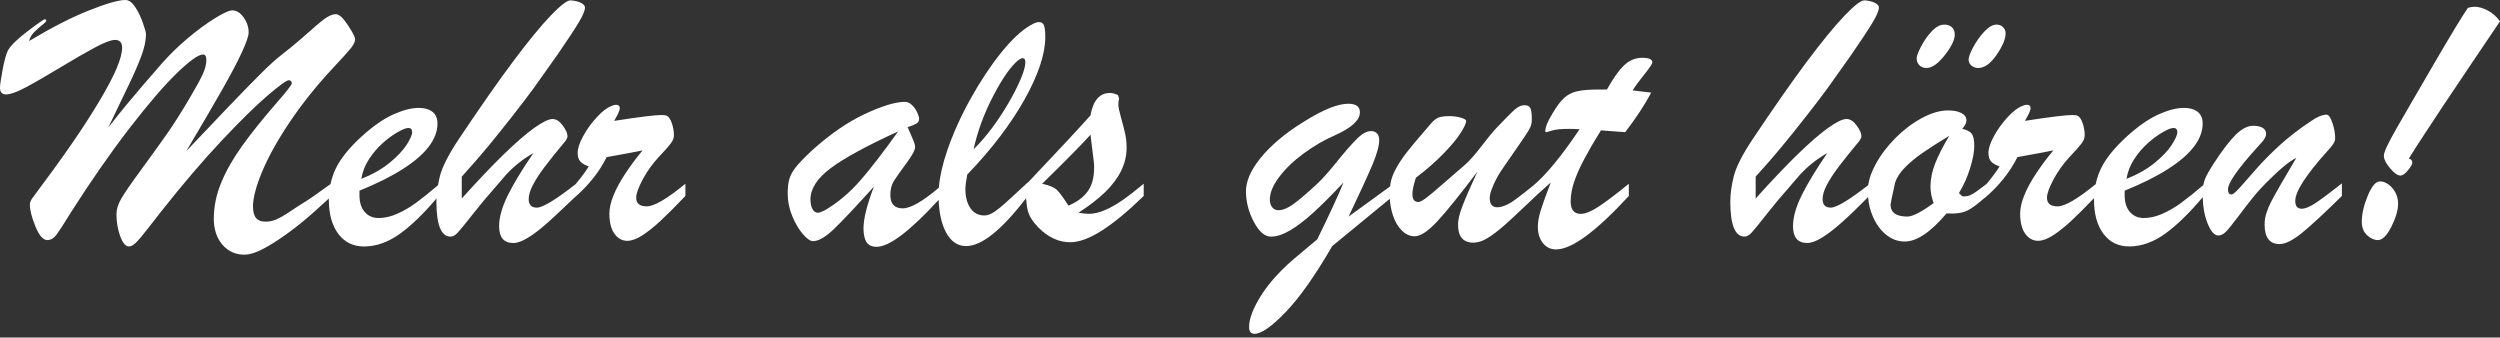 <?xml version="1.0" encoding="utf-8"?>
<!-- Generator: Adobe Illustrator 23.0.3, SVG Export Plug-In . SVG Version: 6.00 Build 0)  -->
<svg version="1.1" id="Ebene_1" xmlns="http://www.w3.org/2000/svg" xmlns:xlink="http://www.w3.org/1999/xlink" x="0px" y="0px"
	 width="400px" height="54px" viewBox="0 0 400 54" style="enable-background:new 0 0 400 54;" xml:space="preserve">
<rect x="0" y="0" width="400" height="54" fill="#333333" stroke="none"/>
<style type="text/css">
	.st0{fill:#FFFFFF;}
</style>
<g>
	<path class="st0" d="M101.79,31.646c0-0.66,0.349-1.643,1.052-2.947c0.698-1.301,1.561-2.508,2.593-3.617
		c0.878-0.914,1.494-1.607,1.853-2.084c0.359-0.477,0.539-0.919,0.539-1.327c0-0.642-0.108-1.283-0.318-1.925
		c-0.216-0.642-0.488-1.05-0.816-1.224c-0.159-0.077-0.441-0.118-0.847-0.118c-1.052,0-3.578,0.313-7.583,0.934
		c0.601-1.011,0.904-1.681,0.904-2.013c0-0.37-0.195-0.555-0.585-0.555c-0.252,0-0.513,0.069-0.785,0.205
		c-0.703,0.272-1.479,0.875-2.336,1.807c-0.852,0.934-1.576,1.936-2.156,3.003c-0.585,1.07-0.878,1.956-0.878,2.654
		c0,0.624,0.144,1.091,0.426,1.402c0.282,0.311,0.734,0.572,1.355,0.788c-0.493,0.793-1.203,1.743-2.112,2.839
		c-3.196,2.501-5.266,3.753-6.199,3.753c-0.873,0-1.309-0.457-1.309-1.371c0-0.624,0.221-1.368,0.667-2.233
		c0.447-0.865,1.083-1.846,1.915-2.944c0.821-1.099,1.936-2.485,3.337-4.156c0.195-0.293,0.293-0.537,0.293-0.732
		c0-0.447-0.252-1.014-0.76-1.704c-0.503-0.691-1.047-1.037-1.633-1.037c-0.621,0-1.597,0.472-2.916,1.414
		c-1.325,0.945-2.937,2.338-4.841,4.187c-1.905,1.848-4.164,4.22-6.766,7.116v-3.499c1.556-1.712,2.942-3.301,4.153-4.769
		c1.217-1.468,2.557-3.139,4.025-5.016c1.468-1.876,2.572-3.327,3.311-4.346c0.739-1.022,1.992-2.785,3.763-5.296
		c1.633-2.372,2.788-4.115,3.455-5.234c0.673-1.119,1.006-1.92,1.006-2.408c0-0.27-0.21-0.513-0.626-0.729
		c-0.416-0.213-0.965-0.349-1.648-0.408c-0.544-0.039-1.612,0.773-3.209,2.436c-1.592,1.663-3.599,4.112-6.022,7.349
		c-2.423,3.24-5.334,7.406-8.738,12.499c-1.612,2.431-2.603,4.387-2.973,5.863c-0.123,0.493-0.218,0.966-0.3,1.431
		c-1.365,1.16-2.532,2.097-3.494,2.8c-1.011,0.739-2.028,1.332-3.05,1.779c-1.022,0.447-2.007,0.67-2.962,0.67
		c-0.914,0-1.653-0.321-2.213-0.963c-0.565-0.642-0.847-1.535-0.847-2.683v-0.729c2.742-1.109,5.052-2.262,6.926-3.458
		c1.879-1.194,3.27-2.4,4.184-3.617c0.914-1.214,1.371-2.433,1.371-3.661c0-0.834-0.267-1.461-0.801-1.879
		c-0.534-0.418-1.258-0.629-2.172-0.629c-1.15,0-2.449,0.321-3.907,0.963c-1.458,0.642-2.926,1.594-4.405,2.86
		c-2.161,1.846-3.717,3.601-4.667,5.265c-0.556,0.967-0.931,2.007-1.163,3.104c-0.206,0.138-0.46,0.317-0.804,0.569
		c-0.442,0.321-1.052,0.76-1.838,1.314c-0.791,0.555-1.592,1.073-2.408,1.561c-0.585,0.388-1.201,0.796-1.853,1.224
		c-0.652,0.429-1.242,0.757-1.776,0.991c-0.539,0.234-1.114,0.349-1.735,0.349c-0.683,0-1.181-0.193-1.504-0.583
		c-0.318-0.388-0.483-1.011-0.483-1.866c0-1.381,0.503-3.263,1.504-5.645c1.001-2.38,2.475-5.016,4.42-7.904
		c1.941-2.888,4.236-5.75,6.88-8.589c1.443-1.535,2.387-2.585,2.844-3.15c0.457-0.565,0.688-1.05,0.688-1.458
		c0-0.331-0.385-1.081-1.155-2.246c-0.765-1.168-1.402-1.751-1.91-1.751c-0.406,0-0.852,0.146-1.34,0.436
		c-0.488,0.293-1.042,0.711-1.663,1.255c-0.621,0.544-1.473,1.289-2.552,2.231c-1.078,0.945-2.156,1.823-3.224,2.639
		c-0.775,0.603-1.751,1.479-2.916,2.626c-1.165,1.147-2.947,2.965-5.339,5.455c-2.387,2.49-4.692,4.911-6.91,7.262
		c2.331-3.927,4.21-7.136,5.627-9.624c1.422-2.49,2.5-4.531,3.24-6.127c0.739-1.594,1.109-2.672,1.109-3.237
		c0-0.855-0.267-1.658-0.801-2.405c-0.539-0.75-1.145-1.124-1.823-1.124c-0.488,0-1.417,0.423-2.788,1.271
		c-1.371,0.845-2.844,1.933-4.42,3.265c-1.571,1.332-2.993,2.729-4.256,4.187c-0.934,1.068-1.853,2.128-2.757,3.178
		c-0.904,1.05-1.812,2.131-2.726,3.237c-0.914,1.109-1.879,2.315-2.89,3.617c1.283-2.682,2.362-4.918,3.224-6.707
		c0.868-1.789,1.55-3.358,2.059-4.71c0.503-1.35,0.755-2.523,0.755-3.514c0-0.272-0.169-0.891-0.508-1.853
		c-0.339-0.963-0.755-1.807-1.237-2.536C21.126,0.364,20.608,0,20.063,0c-1.088,0-3.034,0.557-5.848,1.676
		c-2.808,1.119-5.991,2.747-9.549,4.885c0.098-0.485,0.339-0.932,0.729-1.34C5.781,4.81,6.376,4.287,7.172,3.645
		c0.159-0.157,0.236-0.272,0.236-0.349c0-0.136-0.077-0.205-0.236-0.205c-0.175,0-1.104,0.642-2.783,1.925
		C2.706,6.299,1.663,7.331,1.253,8.106C0.96,8.71,0.678,9.747,0.406,11.215C0.134,12.683,0,13.62,0,14.029
		c0,0.719,0.318,1.078,0.96,1.078c0.683,0,1.71-0.365,3.091-1.094c1.381-0.729,3.214-1.784,5.498-3.163
		c2.285-1.381,4.179-2.469,5.673-3.268c1.499-0.798,2.557-1.196,3.183-1.196c0.755,0,1.135,0.418,1.135,1.255
		c0,0.796-0.293,1.889-0.873,3.281c-0.585,1.391-1.52,3.16-2.803,5.309c-1.283,2.149-2.752,4.418-4.405,6.81
		c-1.653,2.392-3.758,5.298-6.325,8.72c-0.236,0.352-0.354,0.673-0.354,0.963c0,0.896,0.298,2.066,0.893,3.517
		c0.59,1.448,1.227,2.172,1.91,2.172c0.544,0,1.037-0.3,1.489-0.904c0.447-0.603,1.201-1.779,2.274-3.53
		c3.265-5.113,6.402-9.616,9.405-13.505c3.003-3.889,5.529-6.82,7.567-8.794c2.043-1.971,3.435-2.96,4.174-2.96
		c0.349,0,0.524,0.303,0.524,0.904c0,0.701-0.221,1.507-0.657,2.421c-0.436,0.916-1.114,2.141-2.028,3.676
		c-1.304,2.218-2.5,4.102-3.589,5.658c-1.088,1.556-2.464,3.468-4.123,5.732c-1.663,2.267-2.747,3.835-3.24,4.71
		c-0.498,0.875-0.744,1.692-0.744,2.451c0,1.242,0.2,2.416,0.596,3.514c0.4,1.099,0.873,1.648,1.417,1.648
		c0.313,0,0.683-0.205,1.109-0.614c0.426-0.408,1.16-1.289,2.203-2.639c1.037-1.353,1.658-2.143,1.853-2.377
		c3.46-4.377,6.684-8.148,9.667-11.318c2.983-3.168,5.432-5.57,7.336-7.203c1.905-1.635,3.044-2.451,3.409-2.451
		c0.118,0,0.226,0.049,0.323,0.146c0.098,0.098,0.144,0.213,0.144,0.349c0,0.234-0.816,1.284-2.449,3.15
		c-2.197,2.528-4.025,4.81-5.483,6.841c-1.458,2.033-2.582,4.002-3.368,5.907c-0.786,1.905-1.181,3.83-1.181,5.776
		c0,1.692,0.457,3.073,1.371,4.141c0.914,1.07,2.089,1.604,3.527,1.604c0.606,0,1.33-0.18,2.177-0.539
		c0.842-0.359,1.91-0.963,3.193-1.81c1.283-0.845,2.567-1.797,3.861-2.857c1.189-0.974,2.623-2.244,4.281-3.786
		c-0.001,0.052-0.009,0.101-0.009,0.154c0,2.333,0.508,4.171,1.52,5.514c1.011,1.34,2.382,2.013,4.112,2.013
		c1.982,0,3.938-0.706,5.863-2.115c1.794-1.313,3.708-3.186,5.738-5.571c-0.007,0.171-0.019,0.345-0.019,0.511
		c0,3.732,0.76,5.599,2.274,5.599c0.37,0,0.76-0.223,1.165-0.67c0.411-0.447,1.196-1.414,2.367-2.903
		c1.165-1.486,2.377-2.939,3.645-4.359c0.406-0.488,0.914-1.076,1.515-1.766c0.606-0.691,1.294-1.35,2.074-1.982
		c0.775-0.634,1.602-1.191,2.475-1.679c-1.766,2.567-3.121,4.798-4.066,6.695c-0.945,1.894-1.417,3.563-1.417,5.003
		c0,1.789,0.76,2.682,2.274,2.682c0.642,0,1.427-0.282,2.351-0.847c0.924-0.562,2.002-1.394,3.234-2.493
		c1.163-1.033,4.097-3.835,4.097-3.835c2.295-1.964,4.046-4.151,5.252-6.564c0.406-0.077,0.991-0.185,1.751-0.321
		c0.755-0.136,1.473-0.267,2.156-0.393c0.683-0.126,1.294-0.249,1.838-0.364c-1.032,1.245-1.961,2.493-2.788,3.748
		c-0.827,1.253-1.453,2.416-1.879,3.486c-0.426,1.068-0.642,2.023-0.642,2.857c0,1.42,0.272,2.505,0.816,3.252
		c0.544,0.75,1.227,1.124,2.043,1.124c0.698,0,1.494-0.287,2.392-0.863c0.893-0.572,1.864-1.345,2.916-2.318
		c1.047-0.973,2.382-2.305,3.994-3.997v-1.953c-2.937,2.41-4.995,3.617-6.181,3.617C102.355,33.016,101.79,32.559,101.79,31.646z
		 M59.061,25.434c0.642-0.973,1.366-1.817,2.172-2.539c0.806-0.719,1.607-1.301,2.392-1.751c0.791-0.447,1.355-0.67,1.704-0.67
		c0.411,0,0.616,0.223,0.616,0.67c0,0.429-0.298,1.104-0.888,2.028c-0.596,0.924-1.515,1.892-2.757,2.903
		c-1.248,1.011-2.742,1.856-4.492,2.536C58.003,27.464,58.419,26.406,59.061,25.434z"/>
	<path class="st0" d="M176.797,33.614c-0.924,0.398-1.787,0.598-2.582,0.598c-0.411,0-0.965-0.059-1.663-0.175
		c1.751-1.129,3.178-2.233,4.287-3.311c1.109-1.078,1.956-2.208,2.536-3.383c0.585-1.176,0.878-2.405,0.878-3.689
		c0-0.857-0.077-1.625-0.236-2.305c-0.154-0.68-0.375-1.522-0.652-2.523c-0.282-1.001-0.426-1.686-0.426-2.056
		c0-0.426,0.041-0.757,0.118-0.991l-0.175-0.554c-0.467-0.234-0.904-0.349-1.314-0.349c-1.633,0-2.664,1.194-3.091,3.586
		c-1.835,2.065-5.171,5.643-9.975,10.711v-0.035c-1.812,1.671-3.024,2.79-3.65,3.355c-0.621,0.562-1.212,1.035-1.776,1.414
		c-0.565,0.377-1.088,0.567-1.576,0.567c-0.955,0-1.694-0.388-2.233-1.165c-0.534-0.778-0.801-1.789-0.801-3.034
		c0-0.544,0.098-1.322,0.293-2.333c3.927-4.102,6.992-8.124,9.19-12.06c2.197-3.938,3.296-7.259,3.296-9.962
		c0-0.875-0.072-1.491-0.205-1.851c-0.139-0.359-0.411-0.539-0.816-0.539c-0.334,0-0.791,0.175-1.371,0.524
		c-1.443,0.837-3.003,2.3-4.682,4.389c-1.684,2.089-3.306,4.541-4.872,7.349c-1.566,2.811-2.813,5.583-3.748,8.314
		c-0.763,2.23-1.197,4.199-1.337,5.93c-2.583,2.191-4.516,3.301-5.778,3.301c-1.325,0-1.982-0.719-1.982-2.159
		c0-0.875,0.19-1.612,0.565-2.215c0.38-0.603,1.042-1.543,1.987-2.816c0.94-1.273,1.412-2.143,1.412-2.611
		c0-0.234-0.056-0.501-0.175-0.801c-0.118-0.303-0.282-0.696-0.493-1.181c-0.216-0.488-0.39-0.886-0.529-1.196
		c0.683-0.234,1.16-0.434,1.432-0.598c0.272-0.167,0.406-0.423,0.406-0.773c0-0.216-0.103-0.544-0.303-0.993
		c-0.205-0.447-0.483-0.839-0.832-1.181c-0.349-0.339-0.729-0.511-1.14-0.511c-1.515,0-3.666,0.652-6.443,1.956
		c-2.783,1.301-5.652,3.296-8.604,5.978c-1.109,1.05-1.915,1.894-2.423,2.536c-0.503,0.642-0.847,1.271-1.022,1.882
		c-0.175,0.614-0.262,1.376-0.262,2.29c0,1.266,0.246,2.485,0.744,3.661c0.498,1.178,1.063,2.136,1.704,2.872
		c0.642,0.739,1.176,1.109,1.607,1.109c0.893,0,2.033-0.665,3.409-1.997c1.381-1.332,3.491-3.573,6.33-6.723
		c-1.109,2.916-1.663,5.144-1.663,6.679c0,0.973,0.164,1.707,0.483,2.203c0.323,0.495,0.863,0.744,1.622,0.744
		c2.02,0,5.339-2.523,9.917-7.507c0.081,2.072,0.452,3.797,1.147,5.128c0.791,1.509,1.874,2.261,3.255,2.261
		c2.476,0,5.676-2.567,9.588-7.658c0.052,0.795,0.145,1.481,0.29,2.028c0.221,0.857,0.791,1.751,1.705,2.683
		c1.556,1.558,3.245,2.333,5.072,2.333c1.422,0,3.111-0.626,5.077-1.879c1.961-1.255,4.189-3.098,6.679-5.529v-1.953
		c-1.283,1.07-2.408,1.941-3.368,2.611C178.661,32.68,177.721,33.217,176.797,33.614z M158.926,15.327
		c1.479-2.831,2.813-4.731,3.999-5.704c0.329-0.213,0.554-0.321,0.667-0.321c0.313,0,0.467,0.223,0.467,0.673
		c0,0.583-0.236,1.448-0.714,2.595c-0.478,1.147-1.135,2.441-1.966,3.879c-0.837,1.44-1.73,2.79-2.67,4.056
		c-0.945,1.263-1.92,2.39-2.931,3.383C156.4,21.011,157.453,18.156,158.926,15.327z M137.61,28.919
		c-1.694,1.933-3.563,3.504-5.601,4.71c-0.544,0.272-0.924,0.408-1.14,0.408c-0.37,0-0.662-0.2-0.873-0.598
		c-0.216-0.398-0.323-0.909-0.323-1.532c0-1.71,1.073-3.373,3.224-4.988c2.146-1.612,5.75-3.576,10.807-5.891
		C141.332,24.353,139.299,26.984,137.61,28.919z M170.95,32.901c-0.78-1.227-1.381-2.054-1.812-2.48
		c-0.426-0.429-1.222-0.767-2.392-1.022c3.948-3.868,6.525-6.484,7.732-7.845L175,25.811c0.02,0.157,0.036,0.313,0.046,0.467
		c0.01,0.157,0.015,0.331,0.015,0.526c0,1.633-0.359,2.921-1.068,3.863C173.286,31.612,172.269,32.357,170.95,32.901z"/>
	<path class="st0" d="M264.372,9.975c0-0.488-0.534-0.729-1.607-0.729c-1.068,0-2.018,0.382-2.854,1.15
		c-0.837,0.77-1.771,2.077-2.803,3.925h-1.253c-1.499,0-2.659,0.092-3.486,0.277c-0.827,0.185-1.525,0.539-2.1,1.063
		c-0.575,0.526-1.181,1.332-1.823,2.421c-0.796,1.283-1.196,2.246-1.196,2.888c0,0.118,0.041,0.175,0.118,0.175
		c0.077,0,0.216-0.033,0.421-0.1c0.205-0.069,0.426-0.131,0.657-0.19c0.565-0.157,1.417-0.234,2.567-0.234
		c0.349,0,0.652,0.005,0.904,0.015c0.252,0.01,0.524,0.023,0.816,0.044c-2.896,4.297-5.365,7.3-7.408,9.013
		c0,0-2.693,2.169-3.471,2.654c-0.878,0.544-1.643,0.816-2.305,0.816c-0.796,0-1.196-0.506-1.196-1.517
		c0-0.467,0.205-1.163,0.611-2.084c0.411-0.924,0.888-1.776,1.432-2.554c1.011-1.458,1.884-2.721,2.623-3.791
		c0.739-1.068,1.232-1.802,1.473-2.202c0.241-0.398,0.406-0.724,0.483-0.975c0.077-0.254,0.113-0.585,0.113-0.993
		c0-0.893-0.082-1.486-0.246-1.779c-0.164-0.29-0.483-0.436-0.945-0.436c-0.488,0-0.996,0.228-1.52,0.685
		c-0.524,0.457-1.504,1.443-2.947,2.96c-0.621,0.662-1.432,1.648-2.434,2.96c-1.001,1.314-1.884,2.3-2.639,2.962
		c-1.032,0.875-2.192,1.882-3.486,3.019c-1.294,1.137-2.213,1.905-2.757,2.303c-0.544,0.4-0.934,0.598-1.165,0.598
		c-0.642,0-0.965-0.416-0.965-1.253c0-0.603,0.185-1.479,0.554-2.626c1.674-1.263,3.147-2.552,4.42-3.863
		c1.273-1.314,2.197-2.426,2.772-3.34c0.57-0.914,0.857-1.548,0.857-1.897c0-0.175-0.282-0.344-0.847-0.511
		c-0.56-0.164-1.155-0.246-1.776-0.246c-0.857,0-1.473,0.082-1.853,0.246c-0.38,0.167-0.77,0.483-1.165,0.947
		c-0.4,0.467-0.888,1.042-1.473,1.722c-0.97,1.109-1.792,2.1-2.464,2.975c-0.673,0.875-1.212,1.686-1.617,2.436
		c-0.411,0.747-0.688,1.432-0.832,2.056c-0.065,0.27-0.108,0.561-0.144,0.861l-6.638,4.825c1.843-3.868,3.121-6.654,3.835-8.355
		c0.708-1.702,1.063-2.998,1.063-3.894c0-0.467-0.123-0.821-0.364-1.065c-0.241-0.241-0.56-0.365-0.95-0.365
		c-0.678,0-1.443,0.424-2.29,1.271c-0.842,0.844-1.915,2.069-3.204,3.673c-1.294,1.604-2.331,2.767-3.111,3.486
		c-1.71,1.576-3.003,2.675-3.876,3.296c-0.878,0.624-1.653,0.934-2.336,0.934c-0.406,0-0.739-0.157-0.991-0.467
		c-0.252-0.311-0.38-0.729-0.38-1.255c0-1.068,0.503-2.269,1.504-3.602c1.001-1.332,2.315-2.59,3.938-3.776
		c1.622-1.186,3.26-2.141,4.913-2.86c2.706-1.206,4.056-2.441,4.056-3.704c0-0.914-0.621-1.371-1.869-1.371
		c-1.674,0-4.015,0.942-7.028,2.829c-1.597,0.973-2.983,1.969-4.169,2.99c-1.186,1.019-2.167,2.018-2.931,2.988
		c-0.77,0.973-1.335,1.887-1.694,2.742c-0.359,0.857-0.539,1.674-0.539,2.451c0,1.674,0.416,3.301,1.253,4.885
		c0.837,1.586,1.751,2.377,2.742,2.377c0.914,0,1.941-0.334,3.08-1.006c1.135-0.67,2.387-1.627,3.748-2.872
		c1.36-1.245,2.957-2.839,4.785-4.782c-0.857,2.1-2.259,5.131-4.205,9.1c-0.385,0.331-1.114,0.937-2.187,1.823
		c-1.068,0.883-1.93,1.622-2.577,2.215c-0.652,0.593-1.345,1.299-2.074,2.115s-1.376,1.653-1.941,2.508
		c-1.417,2.179-2.125,3.968-2.125,5.368c0,0.719,0.287,1.078,0.873,1.078c1.088,0,2.752-1.16,4.99-3.483
		c2.233-2.326,4.713-5.84,7.434-10.545l9.217-7.575c0.056,0.913,0.215,1.782,0.487,2.603c0.339,1.04,0.816,1.866,1.443,2.48
		c0.621,0.611,1.299,0.916,2.038,0.916c0.934,0,2.136-0.785,3.604-2.362c1.468-1.574,3.614-4.228,6.433-7.963
		c-1.088,2.372-1.879,4.187-2.362,5.439c-0.488,1.255-0.729,2.251-0.729,2.99c0,1.943,0.816,2.916,2.449,2.916
		c0.719,0,1.479-0.241,2.274-0.729c0.796-0.485,1.74-1.204,2.829-2.159c1.088-0.952,5.143-4.814,5.19-4.857
		c0.236-0.203,0.452-0.398,0.657-0.583c0.205-0.185,0.431-0.388,0.673-0.611c0.241-0.223,0.498-0.454,0.77-0.685
		c-0.775,2.002-1.314,3.499-1.617,4.49c-0.303,0.993-0.452,1.848-0.452,2.567c0,1.07,0.267,1.946,0.801,2.626
		c0.534,0.68,1.242,1.022,2.115,1.022c2.51,0,6.387-2.849,11.639-8.548v-1.953c-2.002,1.633-3.604,2.844-4.795,3.632
		c-1.196,0.786-2.167,1.181-2.906,1.181c-1.068,0-1.602-0.67-1.602-2.013c0-0.991,0.19-2.041,0.57-3.15
		c0.375-1.109,0.919-2.328,1.633-3.661c0.708-1.332,1.586-2.844,2.639-4.536c0.544,0.038,1.006,0.072,1.386,0.103
		c0.38,0.028,0.75,0.056,1.119,0.087c0.37,0.028,0.827,0.062,1.371,0.1c1.674-2.156,3.065-4.266,4.174-6.328
		c-0.293-0.039-0.698-0.087-1.212-0.146c-0.513-0.059-1.104-0.126-1.766-0.205c0.431-0.698,1.063-1.563,1.9-2.595
		C263.951,10.84,264.372,10.209,264.372,9.975z"/>
	<path class="st0" d="M316.522,10.879c0.991,0,1.966-0.701,2.931-2.1c0.96-1.402,1.443-2.539,1.443-3.414
		c0-0.426-0.139-0.773-0.421-1.035c-0.282-0.262-0.621-0.393-1.006-0.393c-0.626,0-1.278,0.37-1.971,1.106
		c-0.688,0.739-1.283,1.571-1.776,2.495c-0.498,0.924-0.744,1.599-0.744,2.028c0,0.37,0.154,0.68,0.467,0.932
		C315.752,10.753,316.112,10.879,316.522,10.879z"/>
	<path class="st0" d="M308.236,10.879c0.878,0,1.848-0.68,2.921-2.043c1.068-1.36,1.602-2.459,1.602-3.293
		c0-0.506-0.149-0.901-0.452-1.183c-0.303-0.28-0.703-0.421-1.212-0.421c-0.678,0-1.355,0.359-2.028,1.078
		c-0.667,0.719-1.237,1.532-1.704,2.436c-0.467,0.904-0.698,1.522-0.698,1.851c0,0.467,0.144,0.847,0.436,1.137
		C307.394,10.732,307.774,10.879,308.236,10.879z"/>
	<path class="st0" d="M368.262,33.396c-0.683,0-1.022-0.418-1.022-1.255c0-1.497,1.71-4.151,5.134-7.963
		c0.837-0.875,1.253-1.525,1.253-1.953c0-0.875-0.149-1.74-0.452-2.595c-0.298-0.857-0.606-1.283-0.919-1.283
		c-0.678,0-1.535,0.359-2.567,1.078c-1.843,1.224-3.491,2.5-4.944,3.822c-1.448,1.322-2.7,2.59-3.758,3.804
		c-1.063,1.217-1.925,2.197-2.598,2.947c-0.673,0.75-1.124,1.122-1.355,1.122c-0.37,0-0.554-0.28-0.554-0.844
		c0-1.011,1.535-3.219,4.605-6.62c0.467-0.506,0.775-0.847,0.919-1.022c0.149-0.175,0.277-0.37,0.395-0.583
		c0.118-0.216,0.175-0.418,0.175-0.614c0-0.447-0.19-0.778-0.57-0.991c-0.375-0.213-0.878-0.321-1.499-0.321
		c-0.893,0-1.828,0.48-2.803,1.443c-0.97,0.963-2.125,2.475-3.471,4.536c-0.719,1.109-1.201,1.964-1.443,2.567
		c-0.106,0.264-0.184,0.58-0.244,0.933c-1.381,1.174-2.559,2.121-3.529,2.83c-1.011,0.739-2.028,1.332-3.049,1.779
		c-1.022,0.447-2.007,0.67-2.962,0.67c-0.914,0-1.653-0.321-2.213-0.963c-0.565-0.642-0.847-1.535-0.847-2.683v-0.729
		c2.741-1.109,5.052-2.262,6.926-3.458c1.879-1.194,3.27-2.4,4.184-3.617c0.914-1.214,1.371-2.433,1.371-3.661
		c0-0.834-0.267-1.461-0.801-1.879c-0.534-0.418-1.258-0.629-2.172-0.629c-1.15,0-2.449,0.321-3.907,0.963
		c-1.458,0.642-2.926,1.594-4.405,2.86c-2.161,1.846-3.717,3.601-4.667,5.265c-0.557,0.969-0.932,2.012-1.164,3.112
		c-2.892,2.365-4.926,3.552-6.1,3.552c-1.129,0-1.694-0.457-1.694-1.371c0-0.66,0.349-1.643,1.052-2.947
		c0.698-1.301,1.561-2.508,2.593-3.617c0.878-0.914,1.494-1.607,1.853-2.084c0.359-0.477,0.539-0.919,0.539-1.327
		c0-0.642-0.108-1.283-0.318-1.925c-0.216-0.642-0.488-1.05-0.816-1.224c-0.159-0.077-0.441-0.118-0.847-0.118
		c-1.052,0-3.578,0.313-7.583,0.934c0.601-1.011,0.904-1.681,0.904-2.013c0-0.37-0.195-0.555-0.585-0.555
		c-0.252,0-0.513,0.069-0.785,0.205c-0.703,0.272-1.479,0.875-2.336,1.807c-0.852,0.934-1.576,1.936-2.156,3.003
		c-0.585,1.07-0.878,1.956-0.878,2.654c0,0.624,0.144,1.091,0.426,1.402c0.282,0.311,0.734,0.572,1.355,0.788
		c-0.488,0.784-1.189,1.723-2.084,2.804c-0.829,0.62-1.371,1.024-1.618,1.206c-0.252,0.185-0.539,0.359-0.857,0.526
		c-0.323,0.164-0.647,0.246-0.981,0.246h-0.436l-0.524-0.524c0.755-1.245,1.355-2.577,1.792-3.997
		c0.436-1.42,0.657-2.595,0.657-3.53c0-0.952-0.139-1.609-0.411-1.969c-0.272-0.359-0.775-0.616-1.515-0.773
		c0.447-0.506,0.673-0.952,0.673-1.343c0-0.506-0.262-0.898-0.791-1.181c-0.524-0.282-1.242-0.424-2.156-0.424
		c-1.283,0-2.675,0.406-4.174,1.212c-1.494,0.806-2.901,1.866-4.215,3.178c-1.309,1.314-2.382,2.729-3.204,4.246
		c-0.65,1.19-1.036,2.295-1.176,3.319c-3.074,2.389-5.079,3.594-5.991,3.594c-0.873,0-1.309-0.457-1.309-1.371
		c0-0.624,0.221-1.368,0.667-2.233c0.447-0.865,1.083-1.846,1.915-2.944c0.821-1.099,1.935-2.485,3.337-4.156
		c0.195-0.293,0.293-0.537,0.293-0.732c0-0.447-0.252-1.014-0.76-1.704c-0.503-0.691-1.047-1.037-1.633-1.037
		c-0.621,0-1.597,0.472-2.916,1.414c-1.325,0.945-2.937,2.338-4.841,4.187c-1.905,1.848-4.164,4.22-6.767,7.116v-3.499
		c1.556-1.712,2.942-3.301,4.153-4.769c1.217-1.468,2.557-3.139,4.025-5.016c1.468-1.876,2.572-3.327,3.311-4.346
		c0.739-1.022,1.992-2.785,3.763-5.296c1.633-2.372,2.788-4.115,3.455-5.234c0.673-1.119,1.006-1.92,1.006-2.408
		c0-0.27-0.21-0.513-0.626-0.729c-0.416-0.213-0.965-0.349-1.648-0.408c-0.544-0.039-1.612,0.773-3.209,2.436
		c-1.592,1.663-3.599,4.112-6.022,7.349c-2.423,3.24-5.334,7.406-8.738,12.499c-1.612,2.431-2.603,4.387-2.973,5.863
		c-0.37,1.479-0.555,2.829-0.555,4.056c0,3.732,0.76,5.599,2.274,5.599c0.37,0,0.76-0.223,1.165-0.67
		c0.411-0.447,1.196-1.414,2.367-2.903c1.165-1.486,2.377-2.939,3.645-4.359c0.406-0.488,0.914-1.076,1.515-1.766
		c0.606-0.691,1.294-1.35,2.074-1.982c0.775-0.634,1.602-1.191,2.475-1.679c-1.766,2.567-3.121,4.798-4.066,6.695
		c-0.945,1.894-1.417,3.563-1.417,5.003c0,1.789,0.76,2.682,2.274,2.682c0.642,0,1.427-0.282,2.351-0.847
		c0.924-0.562,2.002-1.394,3.234-2.493c1.177-1.045,2.565-2.385,4.15-4.001c0.098,1.111,0.348,2.139,0.753,3.082
		c0.534,1.245,1.253,2.226,2.146,2.947c0.893,0.719,1.884,1.078,2.973,1.078c1.925,0,4.153-1.497,6.679-4.492
		c1.458,0.08,2.577-0.077,3.358-0.467c0.7-0.35,1.621-1.036,2.736-2.023v0.041c2.295-1.964,4.046-4.151,5.252-6.564
		c0.406-0.077,0.991-0.185,1.751-0.321c0.755-0.136,1.473-0.267,2.156-0.393c0.683-0.126,1.294-0.249,1.838-0.364
		c-1.032,1.245-1.961,2.493-2.788,3.748c-0.827,1.253-1.453,2.416-1.879,3.486c-0.426,1.068-0.642,2.023-0.642,2.857
		c0,1.42,0.272,2.505,0.816,3.252c0.544,0.75,1.227,1.124,2.043,1.124c0.698,0,1.494-0.287,2.392-0.863
		c0.893-0.572,1.864-1.345,2.916-2.318c0.971-0.902,2.2-2.127,3.657-3.647c-0.001,0.069-0.012,0.135-0.012,0.205
		c0,2.333,0.508,4.171,1.52,5.514c1.011,1.34,2.382,2.013,4.112,2.013c1.982,0,3.938-0.706,5.863-2.115
		c1.843-1.349,3.811-3.281,5.903-5.761c0.036,1.57,0.286,2.967,0.771,4.172c0.529,1.301,1.099,1.953,1.725,1.953
		c0.406,0,0.811-0.2,1.206-0.598c0.4-0.398,1.032-1.176,1.9-2.333c0.862-1.155,1.674-2.208,2.433-3.15
		c0.76-0.942,1.684-1.941,2.772-2.991c1.674-1.671,3.06-2.79,4.169-3.352c-0.914,1.535-1.72,2.911-2.418,4.125
		c-0.703,1.217-1.222,2.149-1.561,2.801c-0.344,0.652-0.611,1.278-0.801,1.882c-0.195,0.603-0.293,1.217-0.293,1.838
		c0,2.1,0.796,3.15,2.392,3.15c0.929,0,2.136-0.603,3.614-1.807c1.479-1.206,3.599-3.17,6.361-5.894V29.34
		c-1.925,1.517-3.342,2.572-4.246,3.165C369.561,33.098,368.827,33.396,368.262,33.396z M341.489,25.434
		c0.642-0.973,1.366-1.817,2.172-2.539c0.806-0.719,1.607-1.301,2.392-1.751c0.791-0.447,1.355-0.67,1.704-0.67
		c0.411,0,0.616,0.223,0.616,0.67c0,0.429-0.298,1.104-0.888,2.028c-0.596,0.924-1.515,1.892-2.757,2.903
		c-1.248,1.011-2.742,1.856-4.492,2.536C340.431,27.464,340.847,26.406,341.489,25.434z M309.638,26.119
		c-0.503,1.273-0.76,2.523-0.76,3.748c0,0.837,0.169,1.712,0.498,2.626c-1.966,1.438-3.363,2.156-4.2,2.156
		c-1.792,0-2.685-0.642-2.685-1.925c0-0.175,0.246-1.35,0.729-3.527c0.272-0.819,0.806-1.63,1.607-2.436
		c0.796-0.806,1.766-1.604,2.916-2.392c1.145-0.788,2.526-1.666,4.143-2.639C310.89,23.382,310.146,24.846,309.638,26.119z"/>
	<path class="st0" d="M398.059,1.692c-0.77-0.408-1.473-0.614-2.115-0.614c-0.313,0-0.673,0.059-1.078,0.175
		c-0.934,1.363-2.731,4.328-5.396,8.897c-1.361,2.351-2.516,4.336-3.46,5.95c-0.939,1.615-1.792,3.085-2.552,4.418
		c-0.755,1.332-1.289,2.328-1.586,2.99c-0.303,0.66-0.452,1.127-0.452,1.399c0,0.565,0.329,1.235,0.991,2.013
		c0.662,0.778,1.206,1.168,1.633,1.168c0.37,0,0.78-0.282,1.237-0.847c0.457-0.562,0.688-0.963,0.688-1.196
		c0-0.367-0.185-0.593-0.555-0.67c0.544-0.893,1.35-2.159,2.423-3.791c1.068-1.633,2.105-3.209,3.116-4.726s2.546-3.802,4.595-6.854
		c2.054-3.052,3.537-5.249,4.451-6.592C399.471,2.672,398.824,2.1,398.059,1.692z"/>
	<path class="st0" d="M382.103,29.471c-0.436-0.3-0.868-0.452-1.299-0.452c-0.678,0-1.335,0.77-1.966,2.305
		c-0.631,1.535-0.95,2.916-0.95,4.141c0,0.934,0.282,1.658,0.847,2.174c0.565,0.516,1.14,0.773,1.72,0.773
		c0.719,0,1.437-0.708,2.161-2.128c0.719-1.42,1.078-2.664,1.078-3.735c0-0.66-0.159-1.263-0.467-1.807
		C382.914,30.198,382.54,29.774,382.103,29.471z"/>
</g>
</svg>
